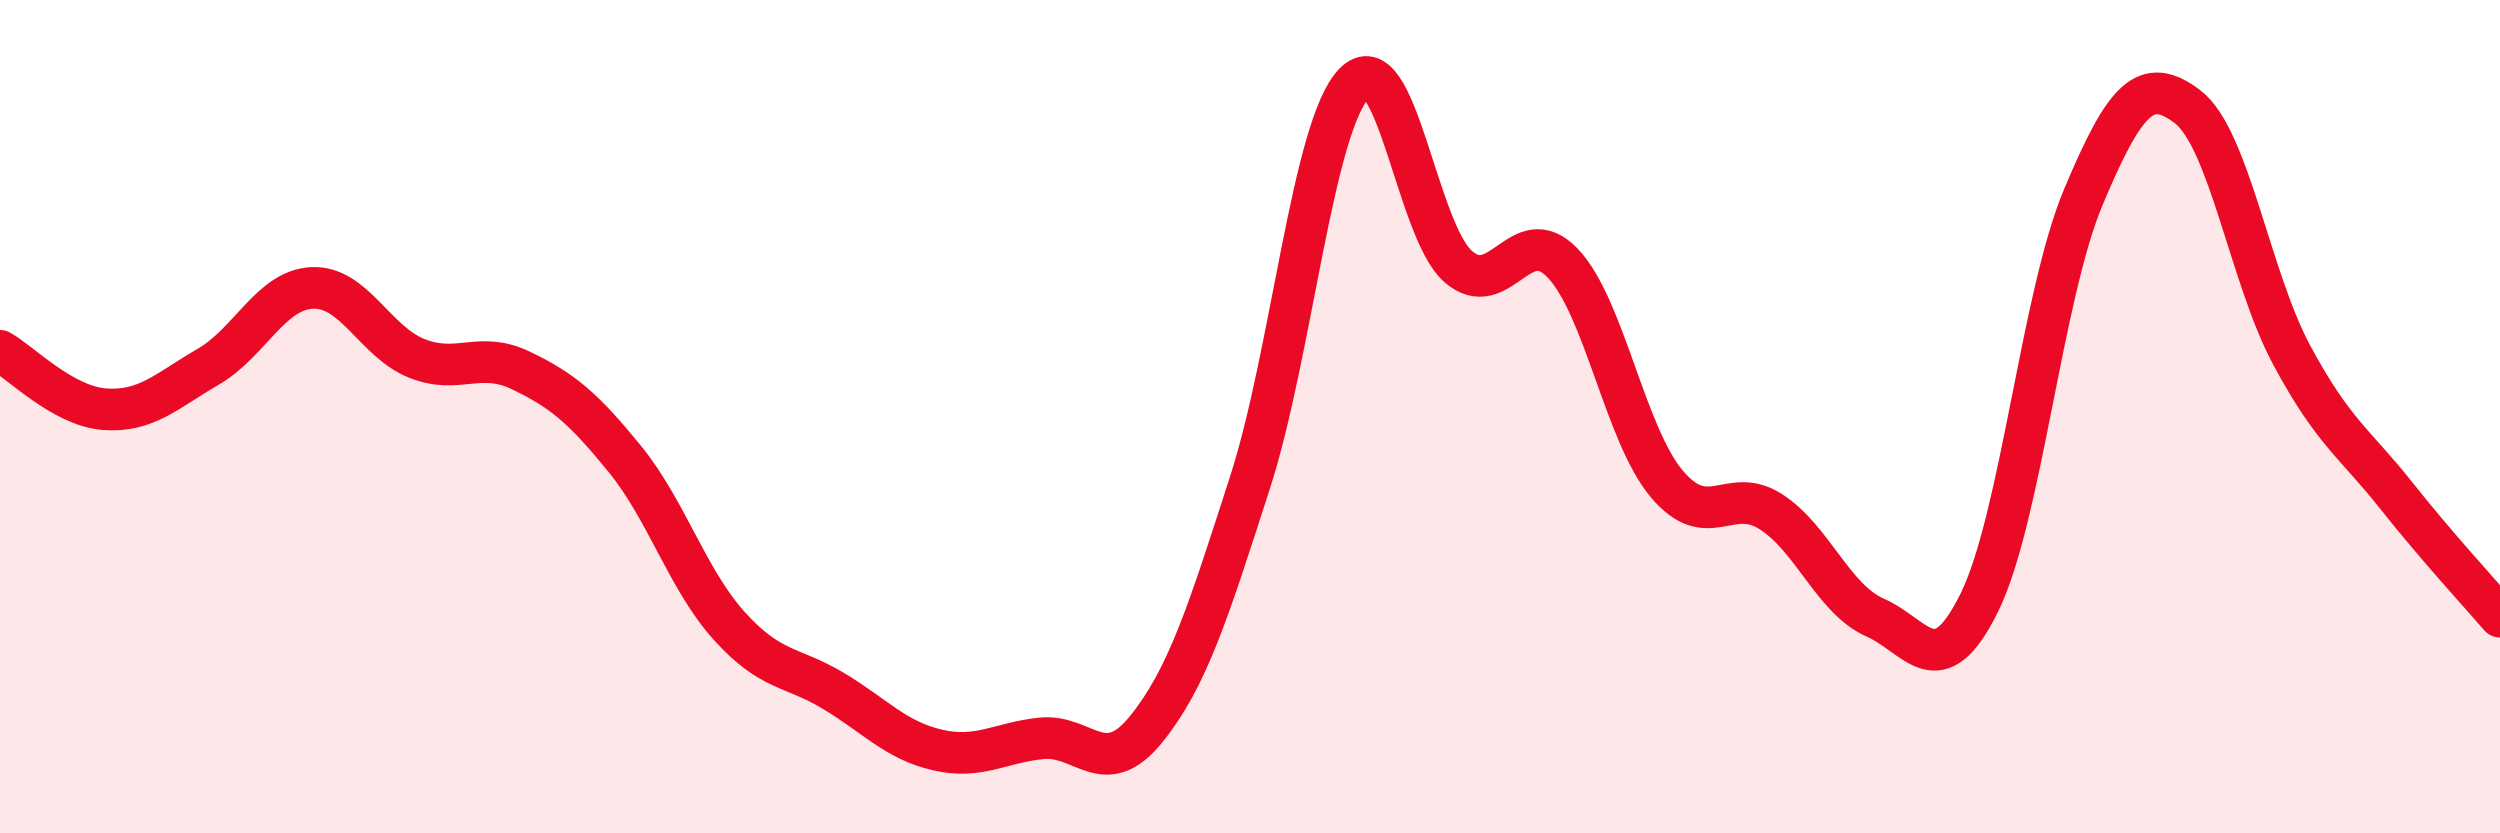 
    <svg width="60" height="20" viewBox="0 0 60 20" xmlns="http://www.w3.org/2000/svg">
      <path
        d="M 0,8.42 C 0.5,8.7 1.5,9.74 2.5,9.82 C 3.5,9.9 4,9.38 5,8.8 C 6,8.22 6.5,6.95 7.5,6.91 C 8.5,6.87 9,8.2 10,8.6 C 11,9 11.5,8.41 12.5,8.89 C 13.5,9.37 14,9.79 15,11.02 C 16,12.25 16.5,13.91 17.5,15.02 C 18.5,16.13 19,15.98 20,16.58 C 21,17.18 21.5,17.77 22.5,18 C 23.5,18.23 24,17.82 25,17.72 C 26,17.62 26.5,18.74 27.5,17.51 C 28.5,16.28 29,14.68 30,11.58 C 31,8.48 31.5,3.04 32.5,2 C 33.5,0.96 34,5.54 35,6.4 C 36,7.26 36.5,5.27 37.5,6.31 C 38.5,7.35 39,10.42 40,11.61 C 41,12.8 41.5,11.64 42.5,12.28 C 43.5,12.92 44,14.38 45,14.82 C 46,15.26 46.5,16.49 47.5,14.47 C 48.5,12.45 49,7.11 50,4.73 C 51,2.35 51.5,1.8 52.5,2.56 C 53.5,3.32 54,6.66 55,8.52 C 56,10.38 56.5,10.62 57.5,11.88 C 58.5,13.14 59.5,14.22 60,14.8L60 20L0 20Z"
        fill="#EB0A25"
        opacity="0.1"
        stroke-linecap="round"
        stroke-linejoin="round"
      />
      <path
        d="M 0,8.42 C 0.5,8.7 1.5,9.74 2.5,9.82 C 3.5,9.9 4,9.38 5,8.8 C 6,8.22 6.5,6.95 7.5,6.91 C 8.5,6.87 9,8.2 10,8.6 C 11,9 11.5,8.41 12.5,8.89 C 13.5,9.37 14,9.79 15,11.02 C 16,12.25 16.5,13.91 17.5,15.02 C 18.5,16.13 19,15.98 20,16.58 C 21,17.18 21.5,17.77 22.5,18 C 23.5,18.23 24,17.82 25,17.72 C 26,17.62 26.5,18.74 27.5,17.51 C 28.5,16.28 29,14.68 30,11.58 C 31,8.48 31.5,3.04 32.5,2 C 33.5,0.96 34,5.54 35,6.4 C 36,7.26 36.5,5.27 37.5,6.31 C 38.5,7.35 39,10.42 40,11.61 C 41,12.8 41.5,11.64 42.5,12.28 C 43.5,12.92 44,14.38 45,14.82 C 46,15.26 46.5,16.49 47.5,14.47 C 48.5,12.45 49,7.11 50,4.73 C 51,2.35 51.5,1.8 52.5,2.56 C 53.5,3.32 54,6.66 55,8.52 C 56,10.38 56.5,10.62 57.5,11.88 C 58.5,13.14 59.5,14.22 60,14.8"
        stroke="#EB0A25"
        stroke-width="1"
        fill="none"
        stroke-linecap="round"
        stroke-linejoin="round"
      />
    </svg>
  